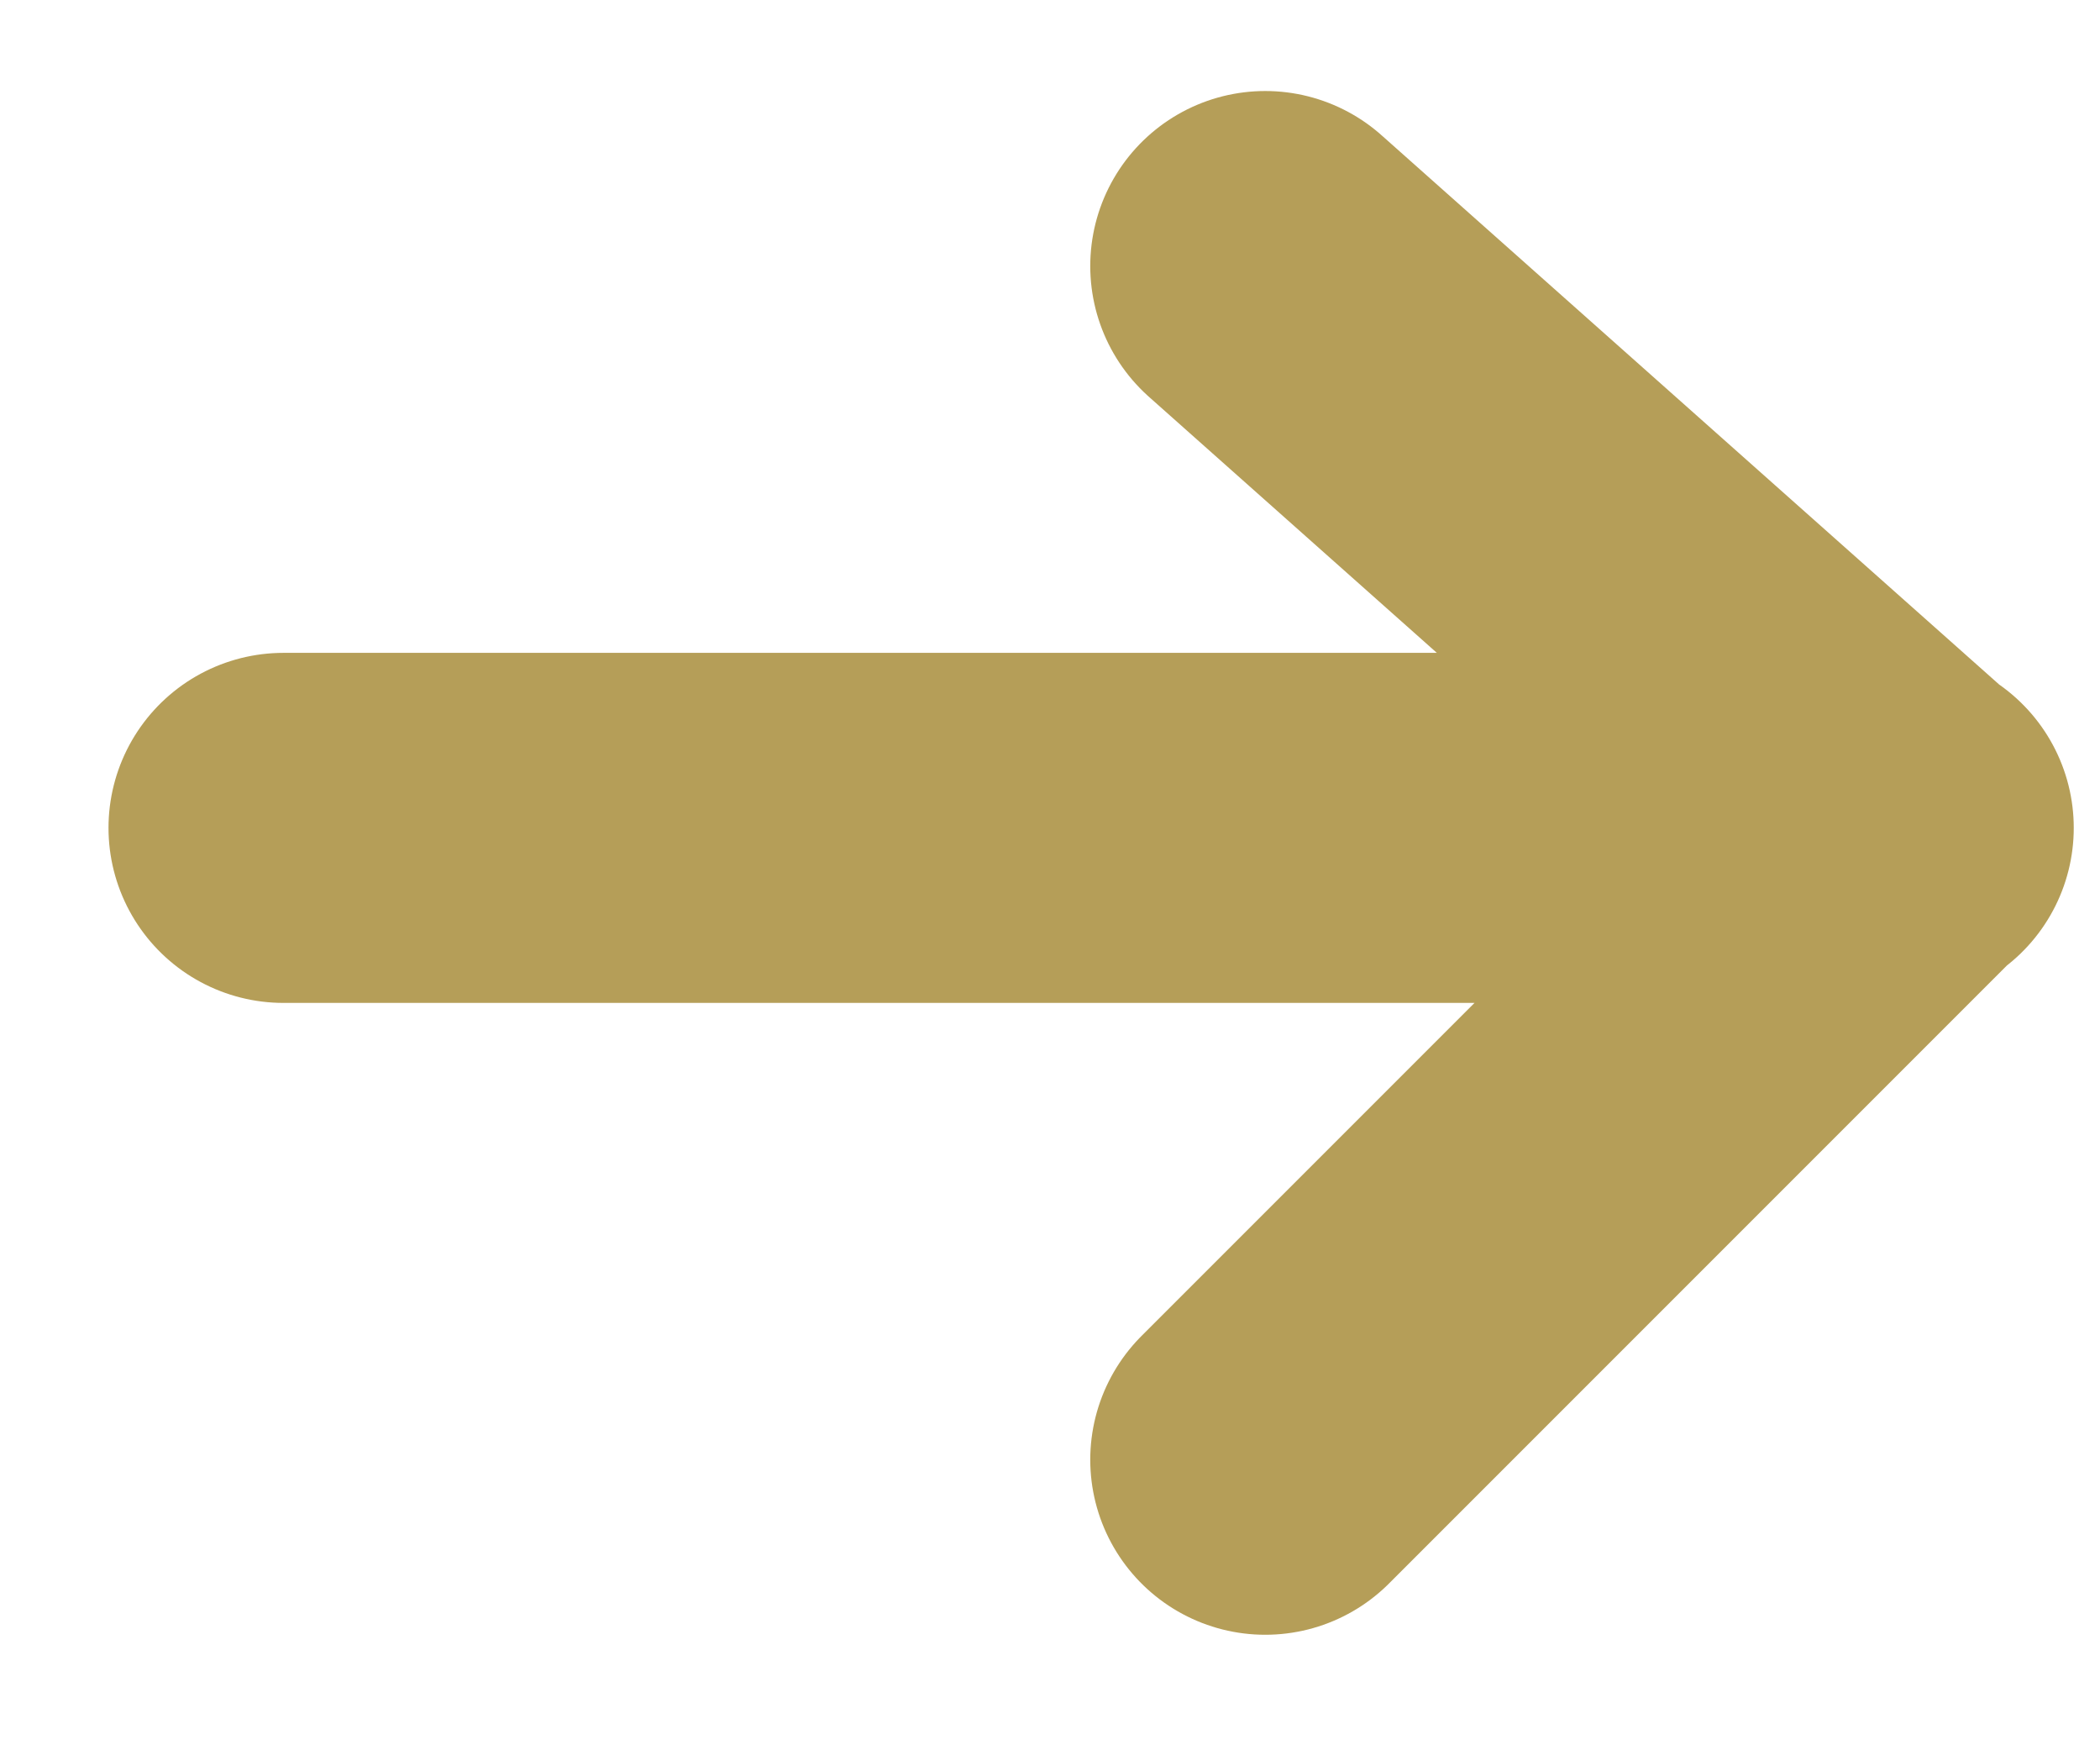 <?xml version="1.0" encoding="UTF-8"?>
<svg id="Laag_1" xmlns="http://www.w3.org/2000/svg" version="1.1" viewBox="0 0 12 10">
  <!-- Generator: Adobe Illustrator 29.8.2, SVG Export Plug-In . SVG Version: 2.1.1 Build 3)  -->
  <defs>
    <style>
      .st0 {
        fill: #f39f66;
        stroke: #b59e58;
        stroke-linecap: round;
        stroke-width: 2px;
      }
    </style>
  </defs>
  <path class="st0" d="M1.62,4.73h9.23M10.84,4.73l-3.61-3.21M10.84,4.73l-3.61,3.61"/>
</svg>